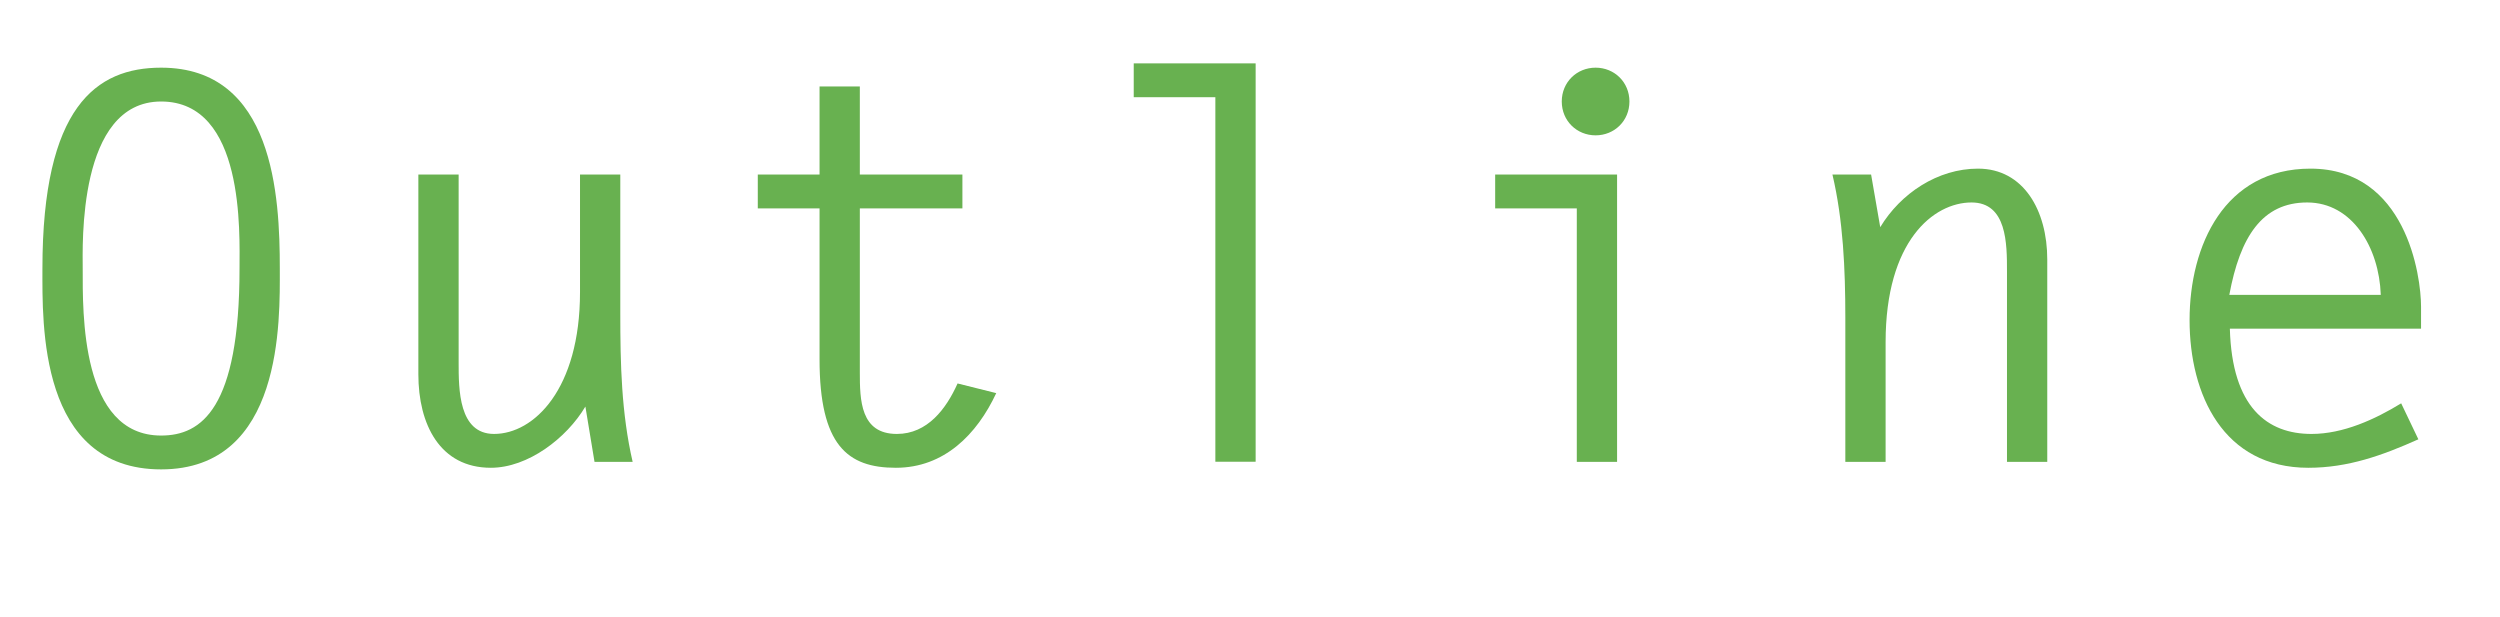 <?xml version="1.0" encoding="UTF-8"?>
<svg id="_レイヤー_2" data-name="レイヤー 2" xmlns="http://www.w3.org/2000/svg" viewBox="0 0 186.2 45.92">
  <defs>
    <style>
      .cls-1 {
        fill: #68b150;
      }
    </style>
  </defs>
  <g id="_レイアウト" data-name="レイアウト">
    <g>
      <path class="cls-1" d="m12,5.04c8.4,0,8.84,9.6,8.84,14.96,0,3.84.28,14.96-8.84,14.96S3.16,24.08,3.16,20c0-12.04,4-14.96,8.84-14.96Zm5.84,14.96c0-2.64.4-12.44-5.84-12.44s-5.84,10.76-5.84,12.44c0,3.28-.16,12.44,5.84,12.44,3,0,5.84-2,5.84-12.44Z"/>
      <path class="cls-1" d="m43.2,13h3v10.36c0,3.72.08,7.4.92,11.04h-2.84l-.68-4.12c-1.4,2.36-4.28,4.56-7.04,4.56-3.8,0-5.4-3.24-5.4-6.96v-14.88h3v14c0,2,0,5.32,2.64,5.32,2.96,0,6.4-3.32,6.4-10.56v-8.76Z"/>
      <path class="cls-1" d="m71.68,15.52h-7.64v12.2c0,2.08.04,4.6,2.76,4.6,2.28,0,3.68-1.88,4.52-3.76l2.88.72c-1.44,3.08-3.88,5.56-7.48,5.56s-5.68-1.68-5.68-8.08v-11.24h-4.6v-2.52h4.6v-6.56h3v6.56h7.64v2.52Z"/>
      <path class="cls-1" d="m90.52,7.24h-6.08v-2.52h9.08v29.67h-3V7.24Z"/>
      <path class="cls-1" d="m117.44,15.52h-6.08v-2.52h9.08v21.4h-3V15.52Zm3.92-7.96c0,1.44-1.12,2.52-2.52,2.52s-2.52-1.08-2.52-2.52,1.12-2.52,2.52-2.52,2.52,1.08,2.52,2.52Z"/>
      <path class="cls-1" d="m140.44,34.4h-3v-10.76c0-3.6-.16-7.24-.96-10.64h2.88l.68,3.92c1.52-2.52,4.28-4.36,7.28-4.36,3.4,0,5.16,3.12,5.16,6.76v15.08h-3v-14.2c0-2.04,0-5.12-2.64-5.12-2.84,0-6.4,2.88-6.4,10.4v8.92Z"/>
      <path class="cls-1" d="m166.08,24.48c.16,5.88,2.8,7.84,6.08,7.84,2.36,0,4.72-1.08,6.68-2.28l1.28,2.68c-2.68,1.2-5.24,2.12-8.2,2.12-6.32,0-8.84-5.44-8.84-11s2.6-11.28,9-11.28c7.12,0,8.24,7.96,8.24,10.28v1.64h-14.24Zm11.24-2.52c-.12-3.52-2.12-6.88-5.48-6.88s-5,2.56-5.8,6.88h11.28Z"/>
    </g>
  </g>
</svg>